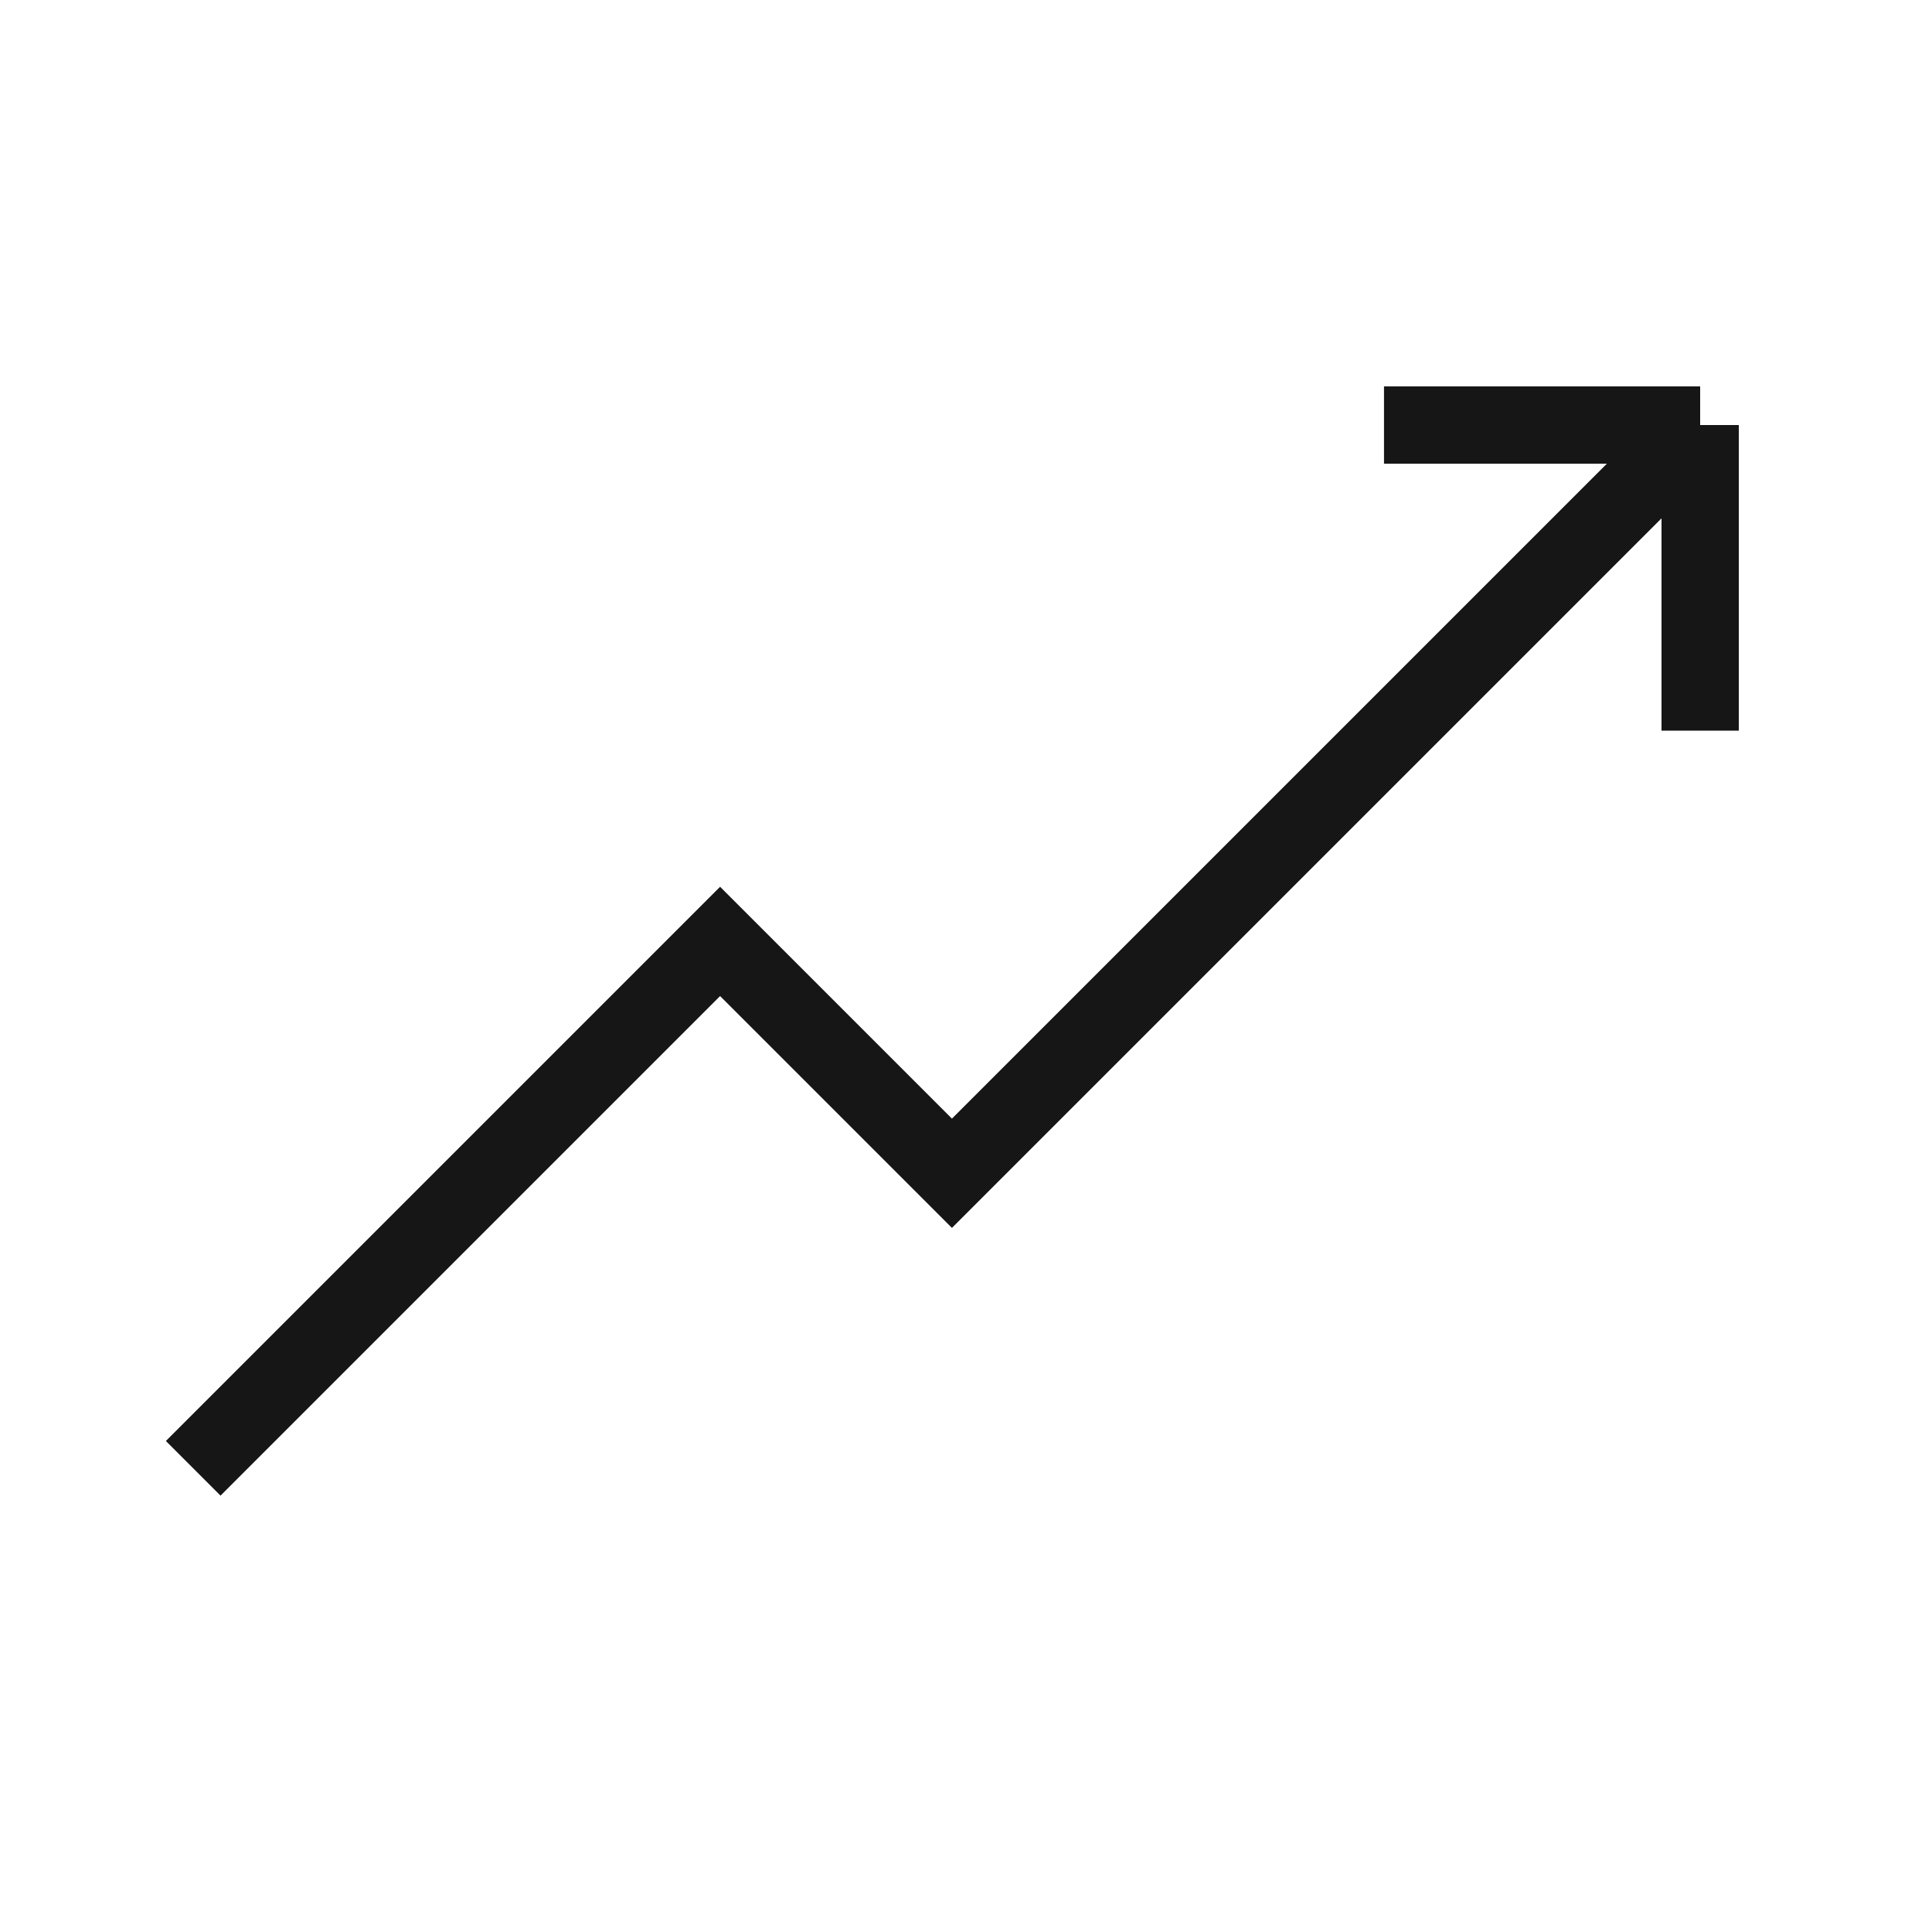 <svg width="50" height="50" viewBox="0 0 50 50" fill="none" xmlns="http://www.w3.org/2000/svg">
<g id="AUGMENT">
<path id="Vector 172" d="M5 38L18.636 24.364L24.636 30.364L44 11M44 11H35.818M44 11V18.909" stroke="#161616" stroke-width="2"/>
</g>
</svg>
